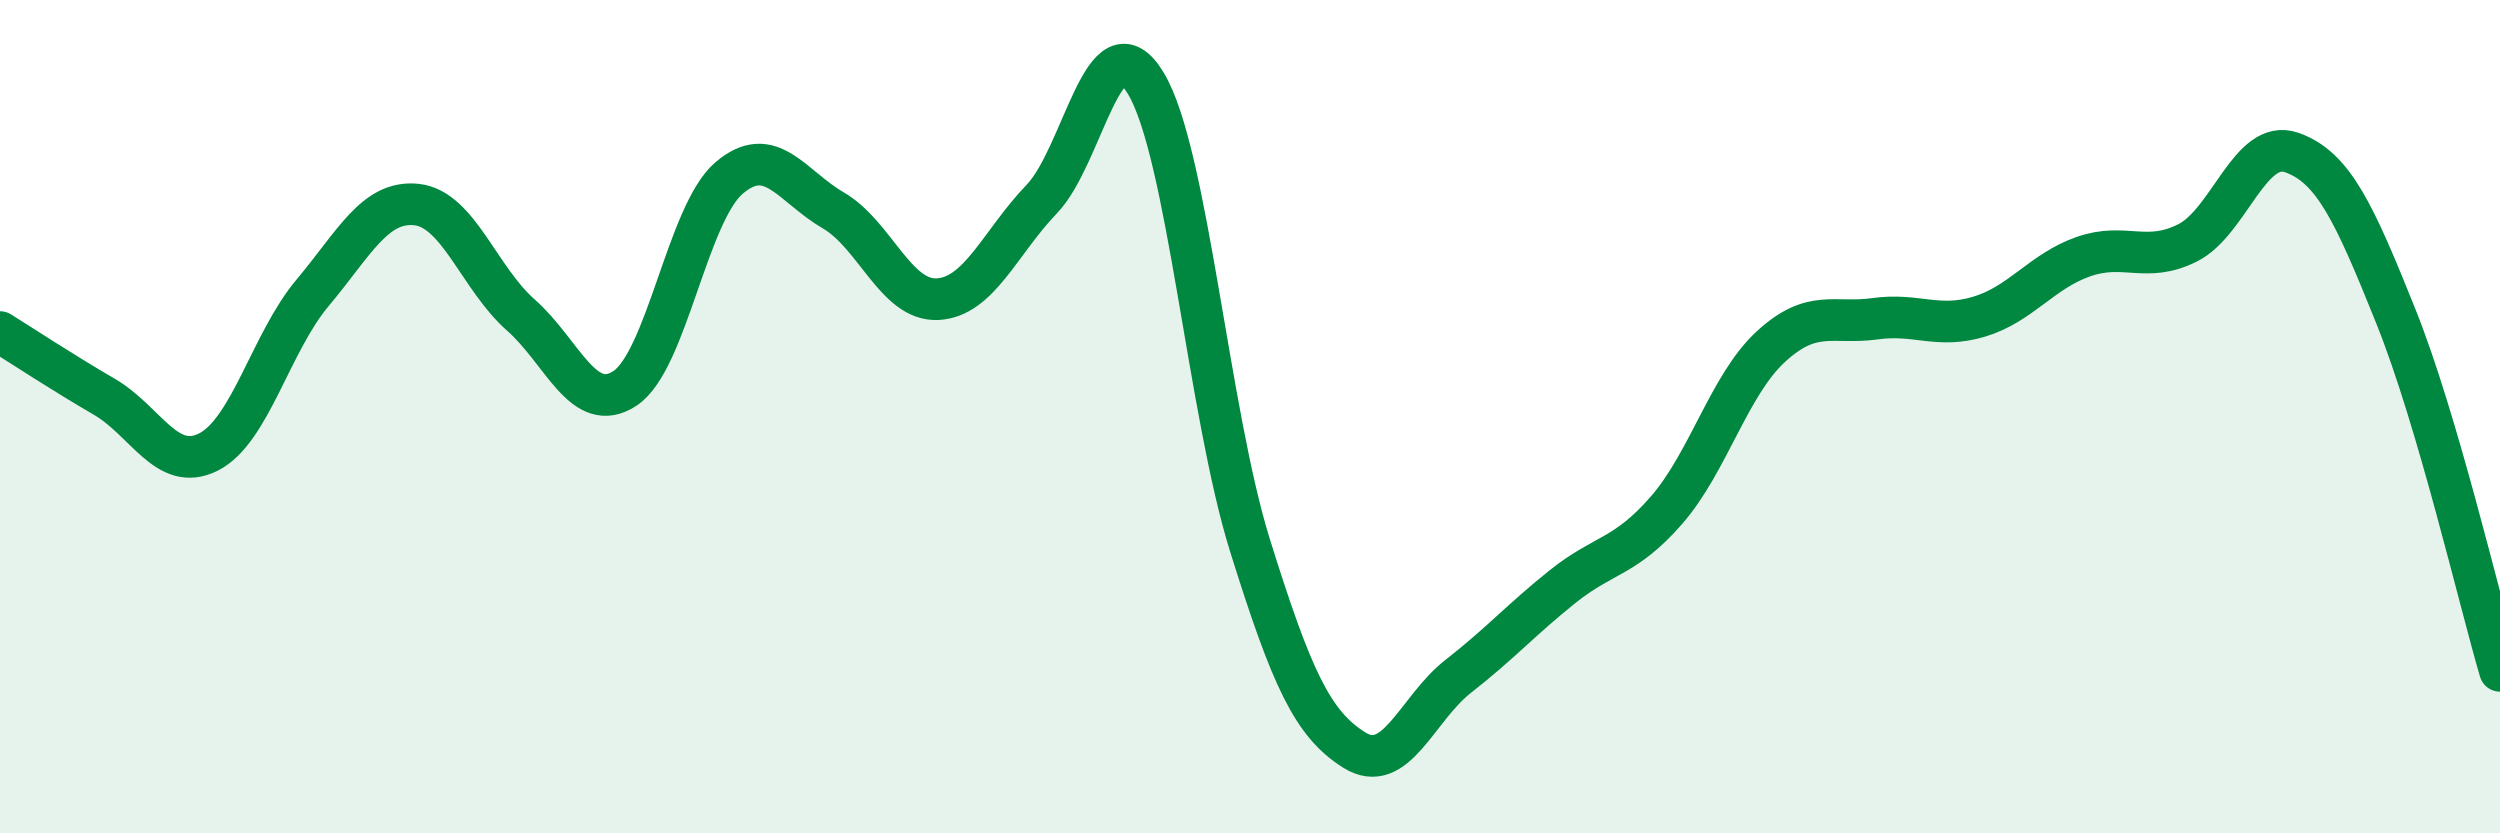 
    <svg width="60" height="20" viewBox="0 0 60 20" xmlns="http://www.w3.org/2000/svg">
      <path
        d="M 0,7.97 C 0.5,8.28 1.5,8.94 2.5,9.52 C 3.5,10.1 4,11.35 5,10.85 C 6,10.35 6.5,8.22 7.5,7.03 C 8.5,5.84 9,4.8 10,4.91 C 11,5.02 11.5,6.68 12.5,7.56 C 13.5,8.44 14,9.98 15,9.32 C 16,8.66 16.5,5.12 17.5,4.27 C 18.5,3.42 19,4.47 20,5.05 C 21,5.63 21.5,7.23 22.5,7.18 C 23.5,7.13 24,5.82 25,4.78 C 26,3.74 26.5,0.34 27.5,2 C 28.5,3.66 29,9.89 30,13.09 C 31,16.29 31.5,17.37 32.5,18 C 33.5,18.63 34,17.01 35,16.23 C 36,15.45 36.5,14.88 37.5,14.08 C 38.5,13.28 39,13.39 40,12.24 C 41,11.09 41.5,9.24 42.5,8.32 C 43.5,7.4 44,7.79 45,7.65 C 46,7.51 46.5,7.9 47.5,7.6 C 48.5,7.3 49,6.51 50,6.16 C 51,5.81 51.5,6.33 52.5,5.83 C 53.5,5.33 54,3.31 55,3.66 C 56,4.01 56.5,5.1 57.5,7.59 C 58.5,10.08 59.5,14.4 60,16.1L60 20L0 20Z"
        fill="#008740"
        opacity="0.1"
        stroke-linecap="round"
        stroke-linejoin="round"
      />
      <path
        d="M 0,7.97 C 0.5,8.28 1.5,8.94 2.5,9.52 C 3.5,10.1 4,11.35 5,10.85 C 6,10.35 6.5,8.22 7.5,7.03 C 8.5,5.84 9,4.8 10,4.91 C 11,5.02 11.5,6.68 12.5,7.56 C 13.5,8.44 14,9.98 15,9.32 C 16,8.66 16.5,5.12 17.5,4.27 C 18.5,3.42 19,4.47 20,5.05 C 21,5.63 21.5,7.23 22.5,7.18 C 23.5,7.13 24,5.82 25,4.78 C 26,3.74 26.5,0.34 27.5,2 C 28.5,3.66 29,9.89 30,13.09 C 31,16.29 31.5,17.37 32.5,18 C 33.5,18.63 34,17.01 35,16.23 C 36,15.45 36.5,14.88 37.5,14.08 C 38.5,13.28 39,13.39 40,12.24 C 41,11.09 41.5,9.24 42.5,8.32 C 43.5,7.4 44,7.79 45,7.65 C 46,7.51 46.5,7.9 47.5,7.6 C 48.5,7.3 49,6.51 50,6.16 C 51,5.81 51.5,6.33 52.5,5.83 C 53.5,5.33 54,3.31 55,3.66 C 56,4.01 56.5,5.1 57.5,7.59 C 58.5,10.08 59.5,14.4 60,16.1"
        stroke="#008740"
        stroke-width="1"
        fill="none"
        stroke-linecap="round"
        stroke-linejoin="round"
      />
    </svg>
  